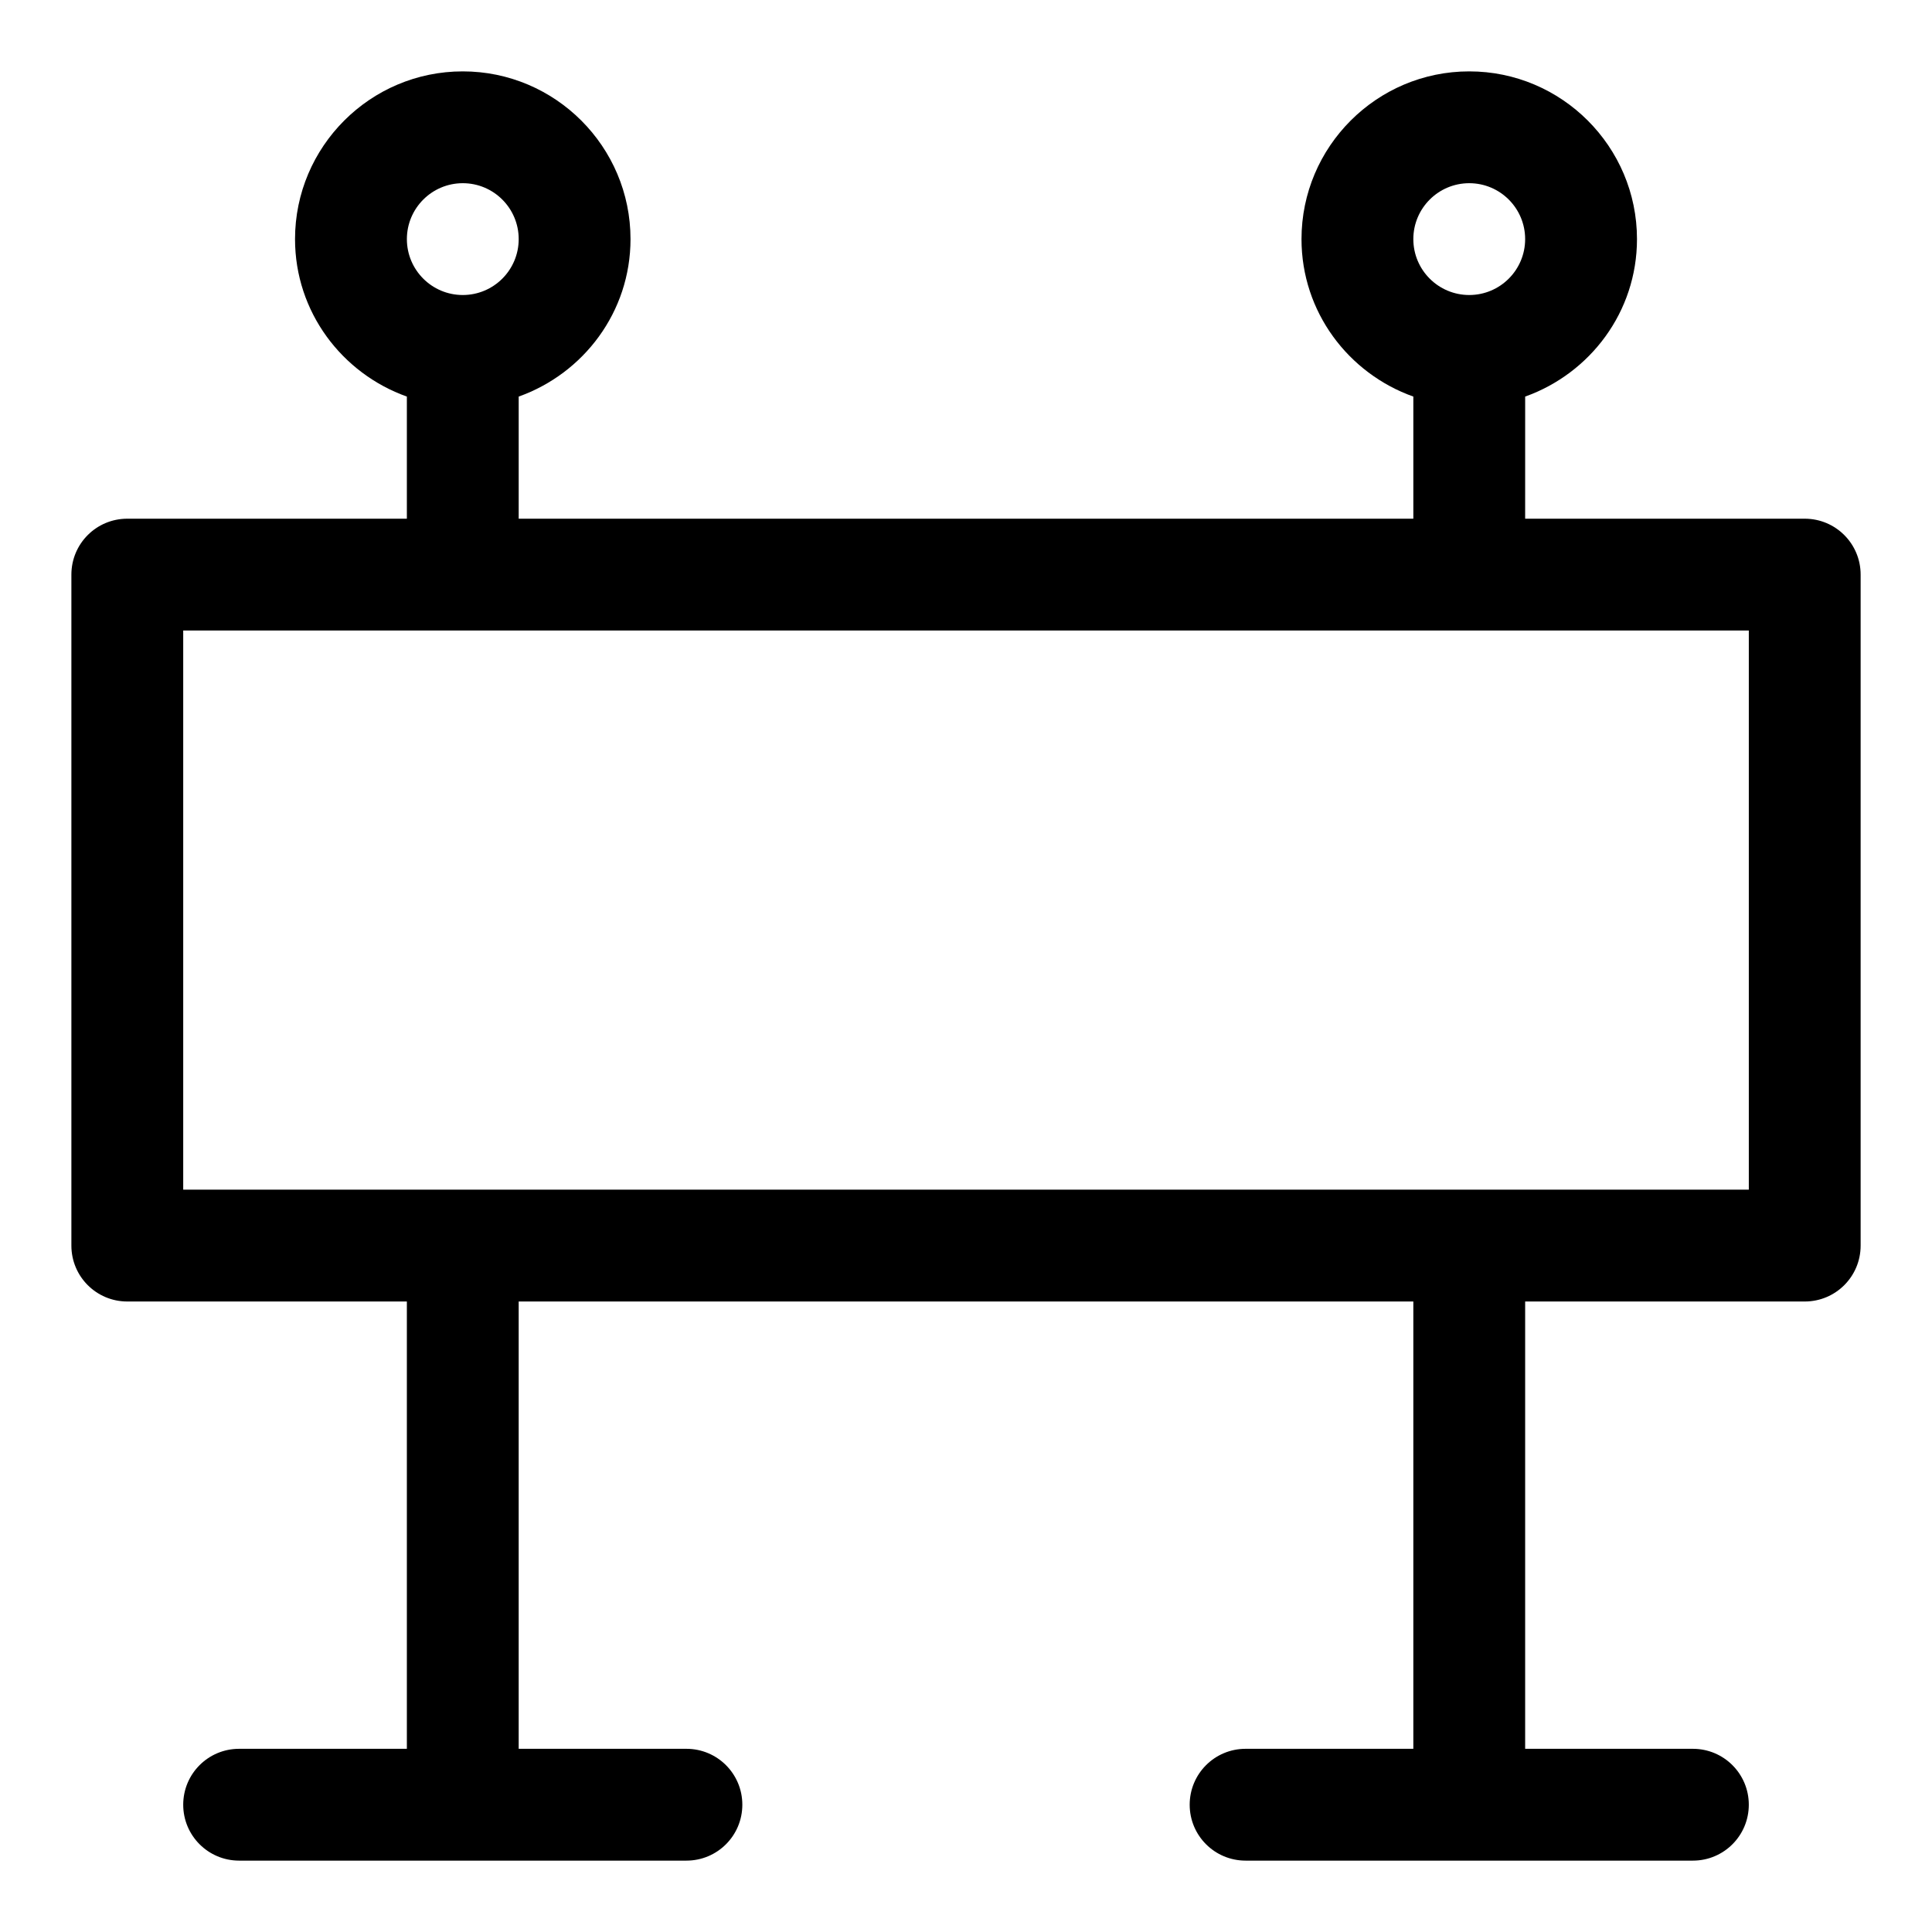<?xml version="1.0" encoding="UTF-8"?>
<!-- Uploaded to: SVG Repo, www.svgrepo.com, Generator: SVG Repo Mixer Tools -->
<svg fill="#000000" width="800px" height="800px" version="1.1" viewBox="144 144 512 512" xmlns="http://www.w3.org/2000/svg">
 <path d="m622.27 281.46h-74.09l0.004-32.363c17.203-6.137 29.633-22.434 29.633-41.727 0-24.508-19.945-44.453-44.453-44.453s-44.453 19.945-44.453 44.453c0 19.293 12.418 35.594 29.637 41.727v32.363h-237.09v-32.363c17.203-6.137 29.633-22.434 29.633-41.727 0-24.508-19.945-44.453-44.453-44.453-24.508-0.004-44.453 19.941-44.453 44.453 0 19.293 12.434 35.594 29.637 41.727v32.363h-74.09c-8.195 0-14.816 6.625-14.816 14.816v177.82c0 8.195 6.625 14.816 14.816 14.816h74.09v118.54h-44.453c-8.195 0-14.816 6.625-14.816 14.816 0 8.195 6.625 14.816 14.816 14.816h118.54c8.195 0 14.816-6.625 14.816-14.816 0-8.195-6.625-14.816-14.816-14.816h-44.453v-118.54h237.09v118.54h-44.453c-8.195 0-14.816 6.625-14.816 14.816 0 8.195 6.625 14.816 14.816 14.816h118.54c8.195 0 14.816-6.625 14.816-14.816 0-8.195-6.625-14.816-14.816-14.816h-44.453v-118.54h74.09c8.195 0 14.816-6.625 14.816-14.816v-177.82c0-8.195-6.625-14.816-14.82-14.816zm-88.906-88.91c8.18 0 14.816 6.637 14.816 14.816 0 8.18-6.637 14.816-14.816 14.816s-14.816-6.637-14.816-14.816c0-8.176 6.637-14.816 14.816-14.816zm-266.72 0c8.18 0 14.816 6.637 14.816 14.816 0 8.18-6.637 14.816-14.816 14.816-8.18 0.004-14.816-6.633-14.816-14.812 0-8.18 6.637-14.82 14.816-14.82zm340.81 266.72h-414.9v-148.18h414.9z"/>
</svg>